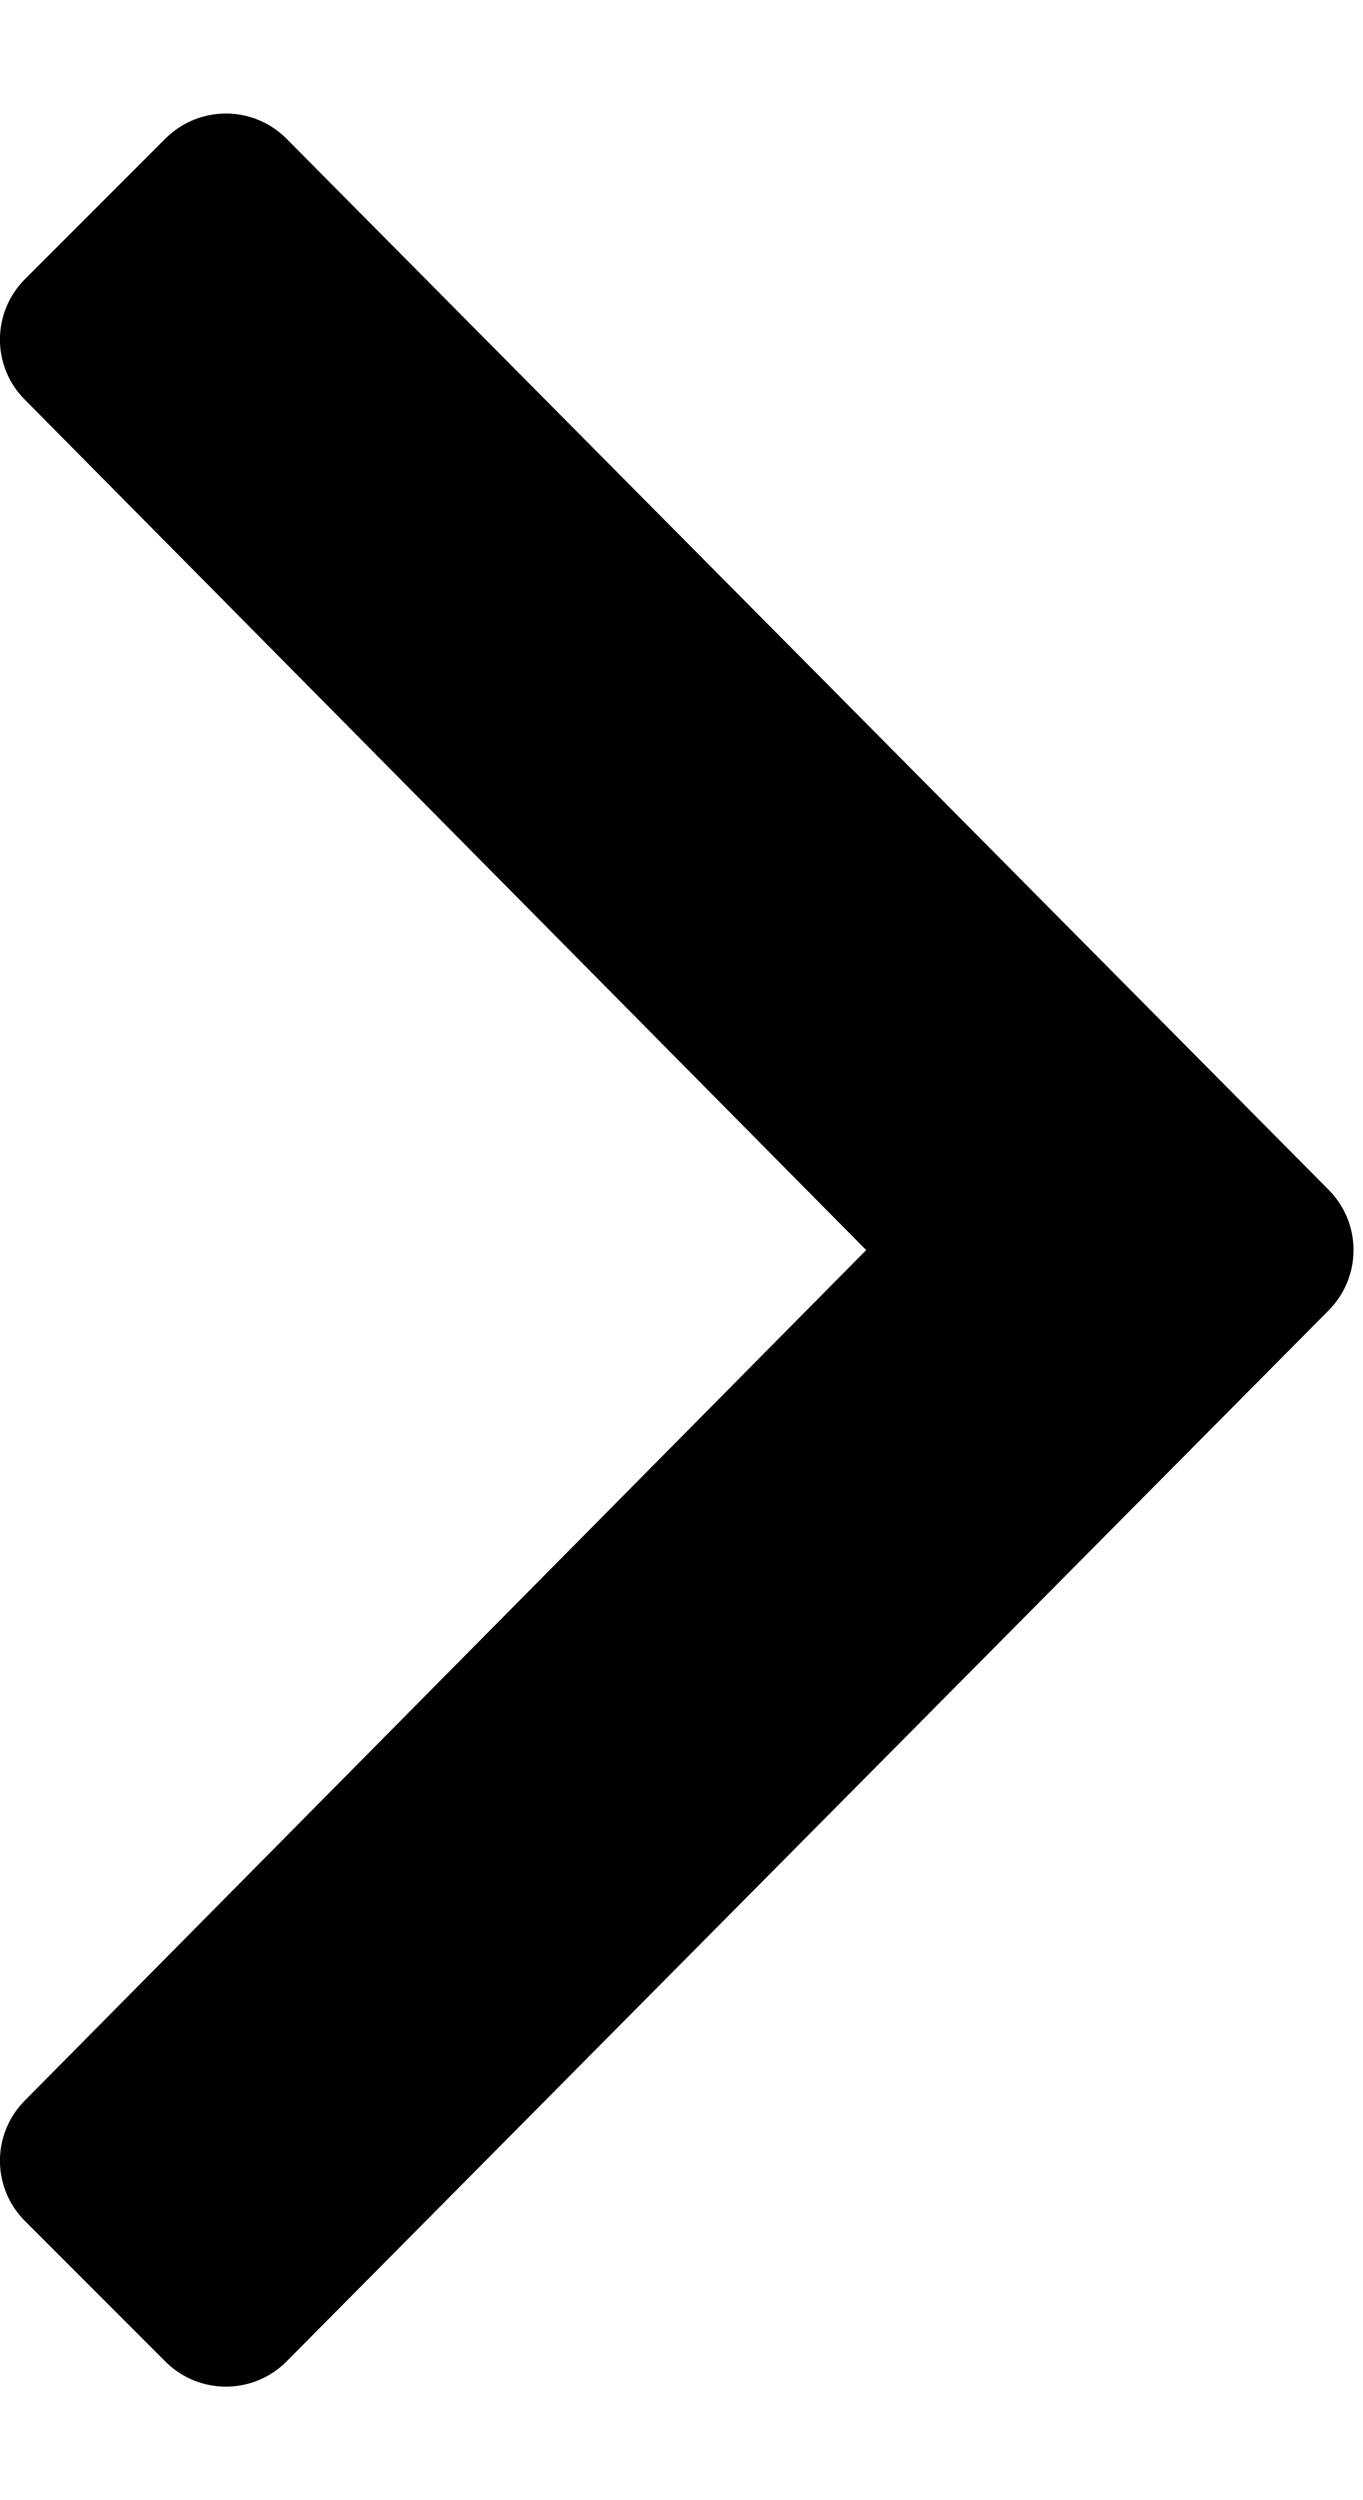 <svg width="6" height="11" viewBox="0 0 6 11" fill="none" xmlns="http://www.w3.org/2000/svg">
<path d="M5.848 5.766L1.26 10.391C1.113 10.537 0.876 10.537 0.729 10.391L0.11 9.772C-0.037 9.625 -0.037 9.388 0.11 9.241L3.813 5.5L0.11 1.759C-0.037 1.613 -0.037 1.375 0.11 1.228L0.729 0.609C0.876 0.463 1.113 0.463 1.26 0.609L5.848 5.234C5.995 5.381 5.995 5.619 5.848 5.766Z" fill="black"/>
</svg>
